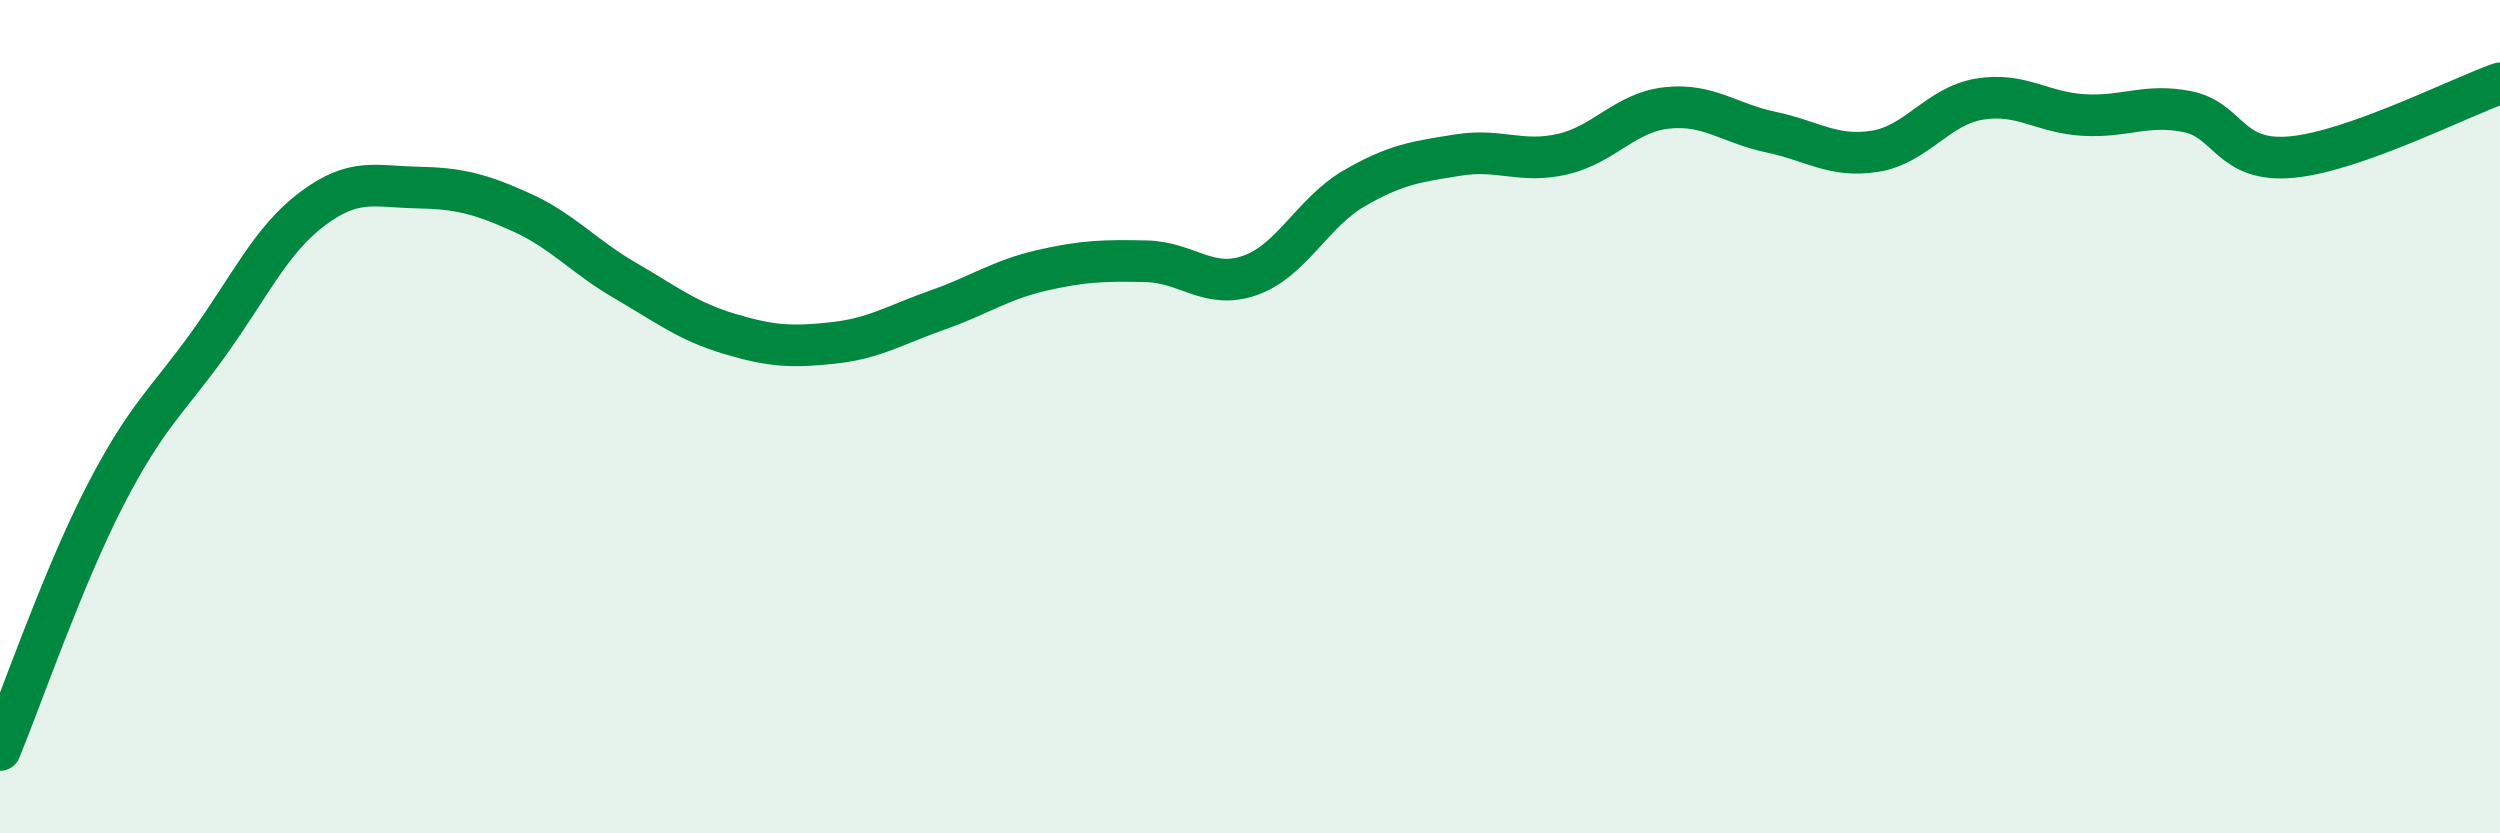 
    <svg width="60" height="20" viewBox="0 0 60 20" xmlns="http://www.w3.org/2000/svg">
      <path
        d="M 0,18 C 0.5,16.79 1.5,13.89 2.5,11.94 C 3.5,9.99 4,9.65 5,8.26 C 6,6.87 6.5,5.76 7.5,5.01 C 8.5,4.26 9,4.48 10,4.5 C 11,4.52 11.5,4.64 12.5,5.09 C 13.5,5.54 14,6.15 15,6.73 C 16,7.31 16.5,7.71 17.5,8.01 C 18.5,8.31 19,8.34 20,8.23 C 21,8.12 21.5,7.79 22.5,7.44 C 23.5,7.09 24,6.72 25,6.49 C 26,6.26 26.5,6.25 27.5,6.27 C 28.5,6.29 29,6.96 30,6.61 C 31,6.26 31.5,5.1 32.5,4.52 C 33.5,3.94 34,3.88 35,3.72 C 36,3.56 36.5,3.93 37.5,3.7 C 38.5,3.47 39,2.7 40,2.59 C 41,2.48 41.5,2.96 42.5,3.17 C 43.5,3.38 44,3.79 45,3.63 C 46,3.47 46.5,2.55 47.5,2.38 C 48.5,2.21 49,2.7 50,2.76 C 51,2.82 51.5,2.48 52.5,2.68 C 53.5,2.88 53.5,3.91 55,3.77 C 56.5,3.63 59,2.35 60,2L60 20L0 20Z"
        fill="#008740"
        opacity="0.1"
        stroke-linecap="round"
        stroke-linejoin="round"
      />
      <path
        d="M 0,18 C 0.5,16.79 1.5,13.89 2.5,11.94 C 3.5,9.99 4,9.65 5,8.26 C 6,6.87 6.5,5.76 7.5,5.01 C 8.5,4.26 9,4.48 10,4.5 C 11,4.52 11.5,4.64 12.5,5.09 C 13.5,5.54 14,6.15 15,6.73 C 16,7.31 16.5,7.71 17.5,8.01 C 18.5,8.31 19,8.34 20,8.23 C 21,8.12 21.5,7.79 22.5,7.44 C 23.5,7.09 24,6.72 25,6.49 C 26,6.26 26.5,6.25 27.5,6.27 C 28.5,6.29 29,6.96 30,6.61 C 31,6.26 31.5,5.1 32.5,4.52 C 33.5,3.94 34,3.88 35,3.72 C 36,3.56 36.5,3.93 37.5,3.7 C 38.5,3.47 39,2.7 40,2.59 C 41,2.48 41.5,2.96 42.5,3.17 C 43.5,3.38 44,3.79 45,3.63 C 46,3.47 46.5,2.55 47.5,2.38 C 48.5,2.21 49,2.7 50,2.76 C 51,2.82 51.5,2.48 52.5,2.68 C 53.5,2.88 53.5,3.91 55,3.77 C 56.5,3.63 59,2.35 60,2"
        stroke="#008740"
        stroke-width="1"
        fill="none"
        stroke-linecap="round"
        stroke-linejoin="round"
      />
    </svg>
  